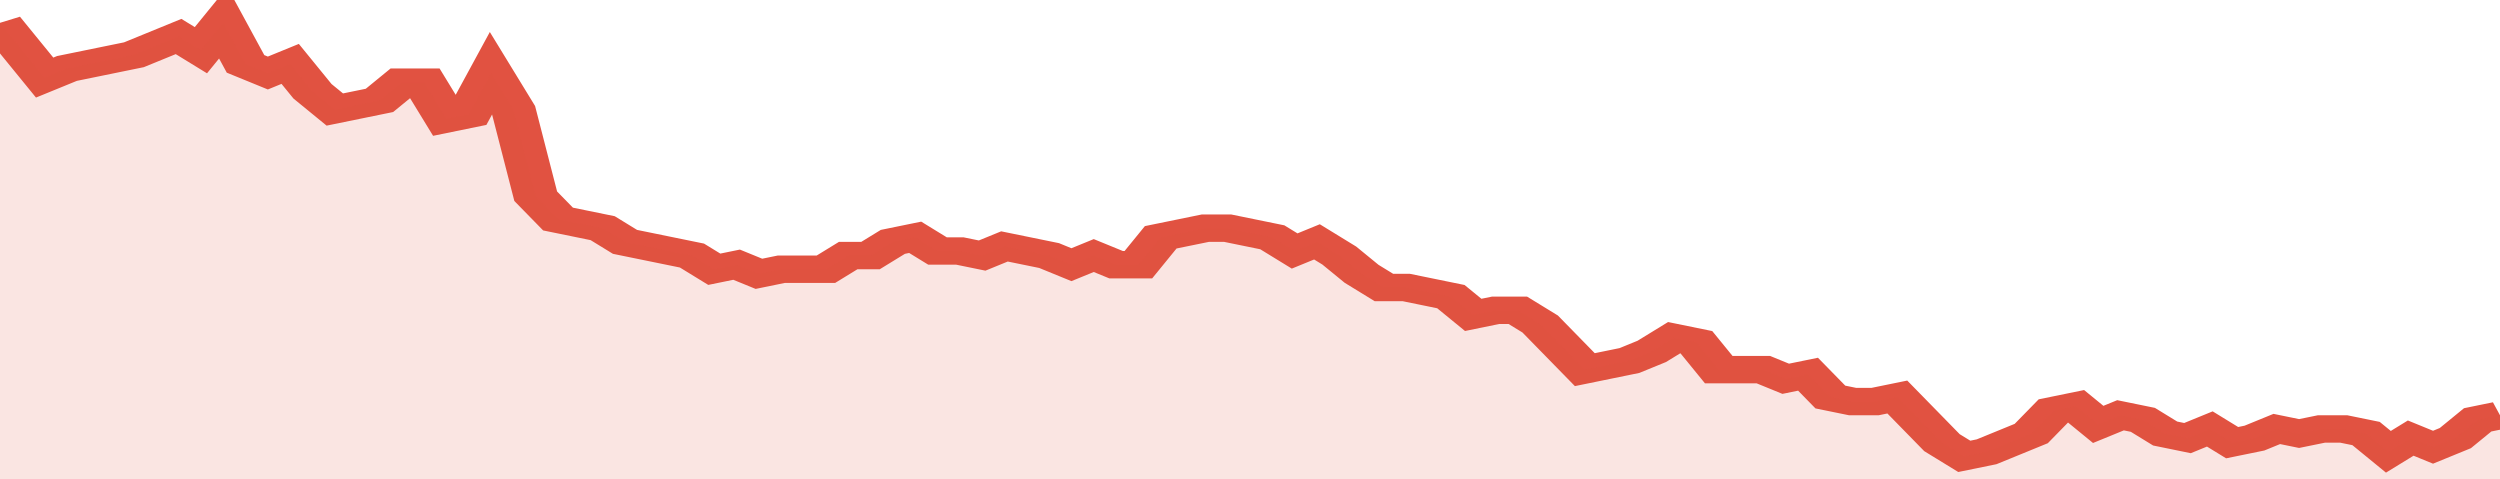 <svg xmlns="http://www.w3.org/2000/svg" viewBox="0 0 336 105" width="120" height="23" preserveAspectRatio="none">
				 <polyline fill="none" stroke="#E15241" stroke-width="6" points="0, 5 3, 11 6, 17 9, 15 12, 14 15, 13 18, 12 21, 10 24, 8 27, 11 30, 5 33, 14 36, 16 39, 14 42, 20 45, 24 48, 23 51, 22 54, 18 57, 18 60, 26 63, 25 66, 16 69, 24 72, 43 75, 48 78, 49 81, 50 84, 53 87, 54 90, 55 93, 56 96, 59 99, 58 102, 60 105, 59 108, 59 111, 59 114, 56 117, 56 120, 53 123, 52 126, 55 129, 55 132, 56 135, 54 138, 55 141, 56 144, 58 147, 56 150, 58 153, 58 156, 52 159, 51 162, 50 165, 50 168, 51 171, 52 174, 55 177, 53 180, 56 183, 60 186, 63 189, 63 192, 64 195, 65 198, 69 201, 68 204, 68 207, 71 210, 76 213, 81 216, 80 219, 79 222, 77 225, 74 228, 75 231, 81 234, 81 237, 81 240, 83 243, 82 246, 87 249, 88 252, 88 255, 87 258, 92 261, 97 264, 100 267, 99 270, 97 273, 95 276, 90 279, 89 282, 93 285, 91 288, 92 291, 95 294, 96 297, 94 300, 97 303, 96 306, 94 309, 95 312, 94 315, 94 318, 95 321, 99 324, 96 327, 98 330, 96 333, 92 336, 91 336, 91 "> </polyline>
				 <polygon fill="#E15241" opacity="0.15" points="0, 105 0, 5 3, 11 6, 17 9, 15 12, 14 15, 13 18, 12 21, 10 24, 8 27, 11 30, 5 33, 14 36, 16 39, 14 42, 20 45, 24 48, 23 51, 22 54, 18 57, 18 60, 26 63, 25 66, 16 69, 24 72, 43 75, 48 78, 49 81, 50 84, 53 87, 54 90, 55 93, 56 96, 59 99, 58 102, 60 105, 59 108, 59 111, 59 114, 56 117, 56 120, 53 123, 52 126, 55 129, 55 132, 56 135, 54 138, 55 141, 56 144, 58 147, 56 150, 58 153, 58 156, 52 159, 51 162, 50 165, 50 168, 51 171, 52 174, 55 177, 53 180, 56 183, 60 186, 63 189, 63 192, 64 195, 65 198, 69 201, 68 204, 68 207, 71 210, 76 213, 81 216, 80 219, 79 222, 77 225, 74 228, 75 231, 81 234, 81 237, 81 240, 83 243, 82 246, 87 249, 88 252, 88 255, 87 258, 92 261, 97 264, 100 267, 99 270, 97 273, 95 276, 90 279, 89 282, 93 285, 91 288, 92 291, 95 294, 96 297, 94 300, 97 303, 96 306, 94 309, 95 312, 94 315, 94 318, 95 321, 99 324, 96 327, 98 330, 96 333, 92 336, 91 336, 105 "></polygon>
			</svg>